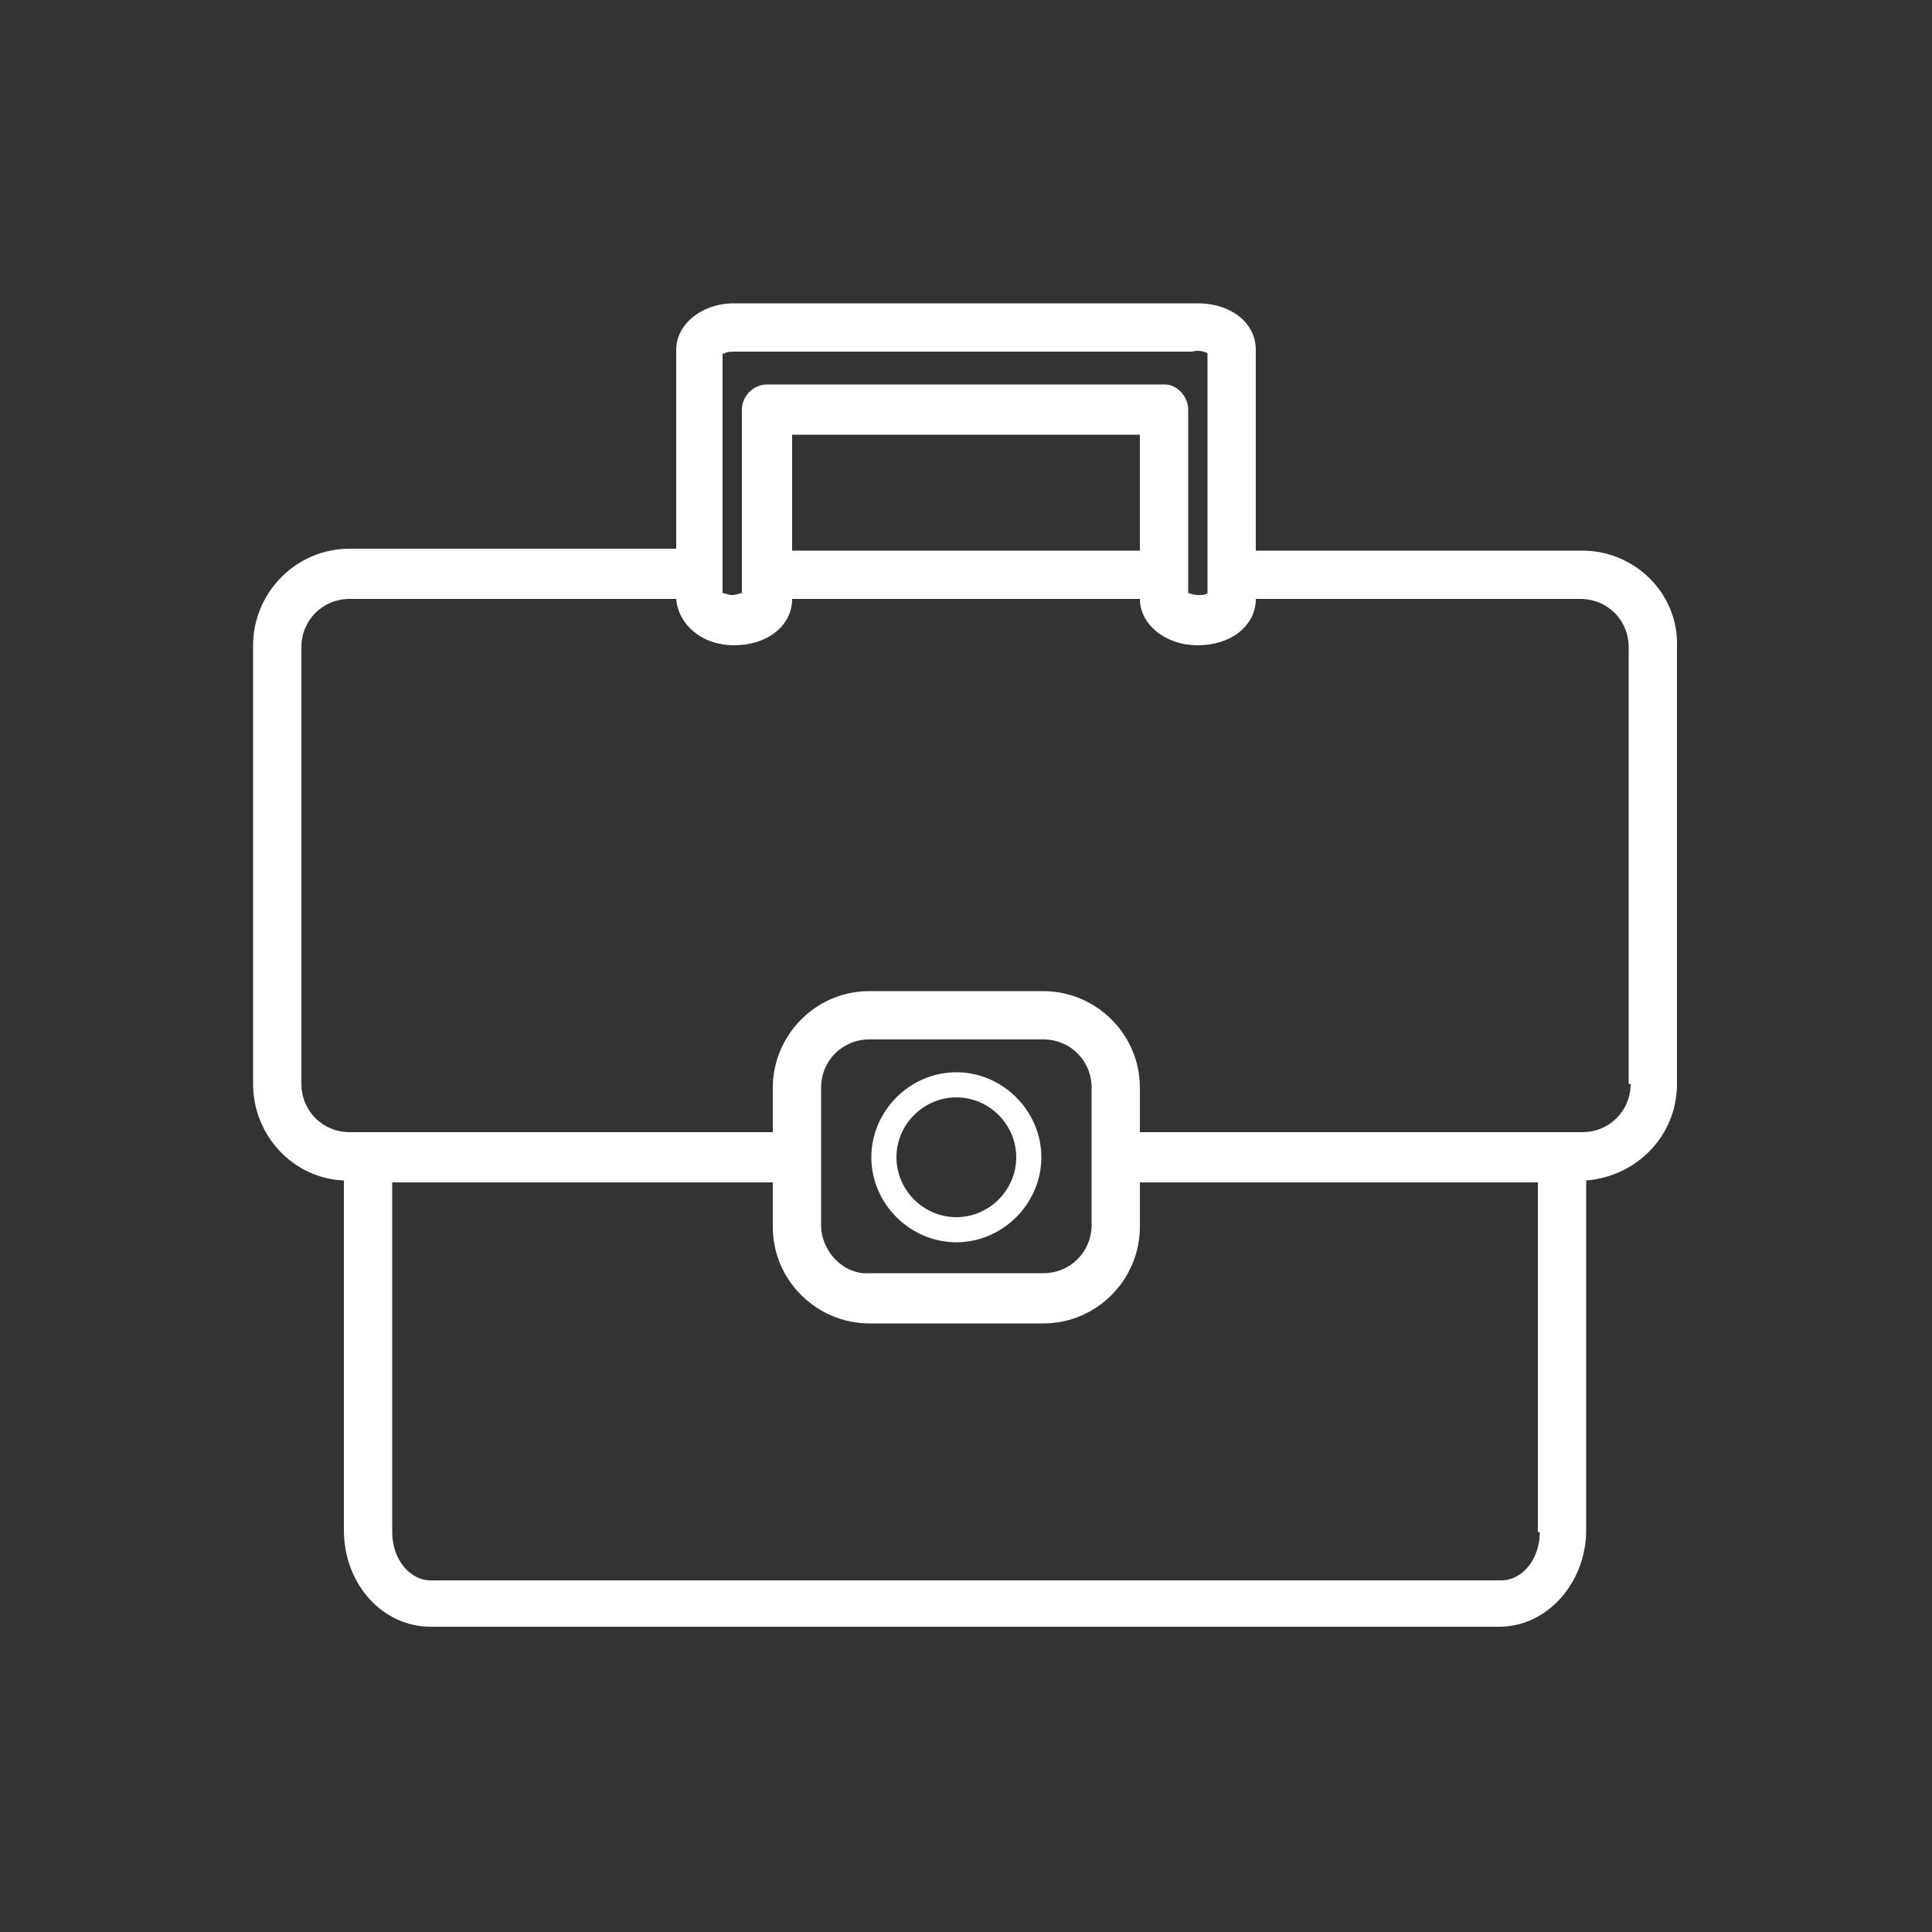 <?xml version="1.0" encoding="utf-8"?>
<!-- Generator: Adobe Illustrator 22.0.0, SVG Export Plug-In . SVG Version: 6.00 Build 0)  -->
<svg version="1.1" id="Capa_1" xmlns="http://www.w3.org/2000/svg" xmlns:xlink="http://www.w3.org/1999/xlink" x="0px" y="0px"
	 viewBox="0 0 100 100" style="enable-background:new 0 0 100 100;" xml:space="preserve">
<rect x="0" y="0" width="100" height="100" fill="#333333" stroke="none"/>
<style type="text/css">
	.st0{fill:#FFFFFF;}
	.st1{clip-path:url(#XMLID_2_);fill:#FFFFFF;}
</style>
<g id="XMLID_5854_">
	<path id="XMLID_5858_" class="st0" d="M81.9,28.5H65V18.1c0-1.4-1.3-2.4-3-2.4c-0.2,0-0.4,0-0.5,0c-0.2,0-0.3,0-0.5,0H38.4
		c-0.1,0-0.1,0-0.2,0c-0.1,0-0.1,0-0.2,0c-1.7,0-3,1.1-3,2.4v10.3H18.1c-2.8,0-5,2.3-5,5v22.7c0,2.7,2.1,4.9,4.7,5v18.1
		c0,2.8,2,5,4.5,5h55.3c2.5,0,4.5-2.3,4.5-5V61.1c2.6-0.2,4.7-2.3,4.7-5V33.5C86.9,30.7,84.6,28.5,81.9,28.5z M37.5,18.3
		c0.1-0.1,0.4-0.1,0.6-0.1c0.1,0,0.1,0,0.2,0c0,0,0,0,0.1,0H61c0.1,0,0.1,0,0.2,0c0.2,0,0.4,0,0.5,0c0.3-0.1,0.7,0,0.8,0.1v12.4
		c-0.1,0.1-0.3,0.1-0.5,0.1c-0.2,0-0.4-0.1-0.5-0.1v-9.5c0-0.7-0.6-1.3-1.2-1.3H39.7c-0.7,0-1.3,0.6-1.3,1.3v9.5
		c-0.1,0-0.3,0.1-0.5,0.1c-0.2,0-0.4-0.1-0.5-0.1V18.3z M59,22.5v6H41v-6H59z M79.7,79.3c0,1.4-0.9,2.5-2,2.5H22.3
		c-1.1,0-2-1.1-2-2.5V61.2H40v2.3c0,2.8,2.3,5,5,5h9c2.8,0,5-2.3,5-5v-2.3h20.6V79.3z M42.5,63.4v-7.1c0-1.4,1.1-2.5,2.5-2.5h9
		c1.4,0,2.5,1.1,2.5,2.5v7.1c0,1.4-1.1,2.5-2.5,2.5h-9C43.7,66,42.5,64.8,42.5,63.4z M84.4,56.1c0,1.4-1.1,2.5-2.5,2.5H59v-2.3
		c0-2.8-2.3-5-5-5h-9c-2.8,0-5,2.3-5,5v2.3H18.1c-1.4,0-2.5-1.1-2.5-2.5V33.5c0-1.4,1.1-2.5,2.5-2.5H35c0.1,1.3,1.3,2.4,3,2.4
		c1.7,0,3-1,3-2.4H59c0,1.3,1.3,2.4,3,2.4c1.7,0,3-1,3-2.4h16.8c1.4,0,2.5,1.1,2.5,2.5V56.1z"/>
	<path id="XMLID_5855_" class="st0" d="M49.5,64.3c2.4,0,4.4-2,4.4-4.4c0-2.4-2-4.4-4.4-4.4c-2.4,0-4.4,2-4.4,4.4
		C45.1,62.3,47.1,64.3,49.5,64.3z M49.5,56.8c1.7,0,3.1,1.4,3.1,3.1c0,1.7-1.4,3.1-3.1,3.1c-1.7,0-3.1-1.4-3.1-3.1
		C46.4,58.2,47.8,56.8,49.5,56.8z"/>
</g>
</svg>
